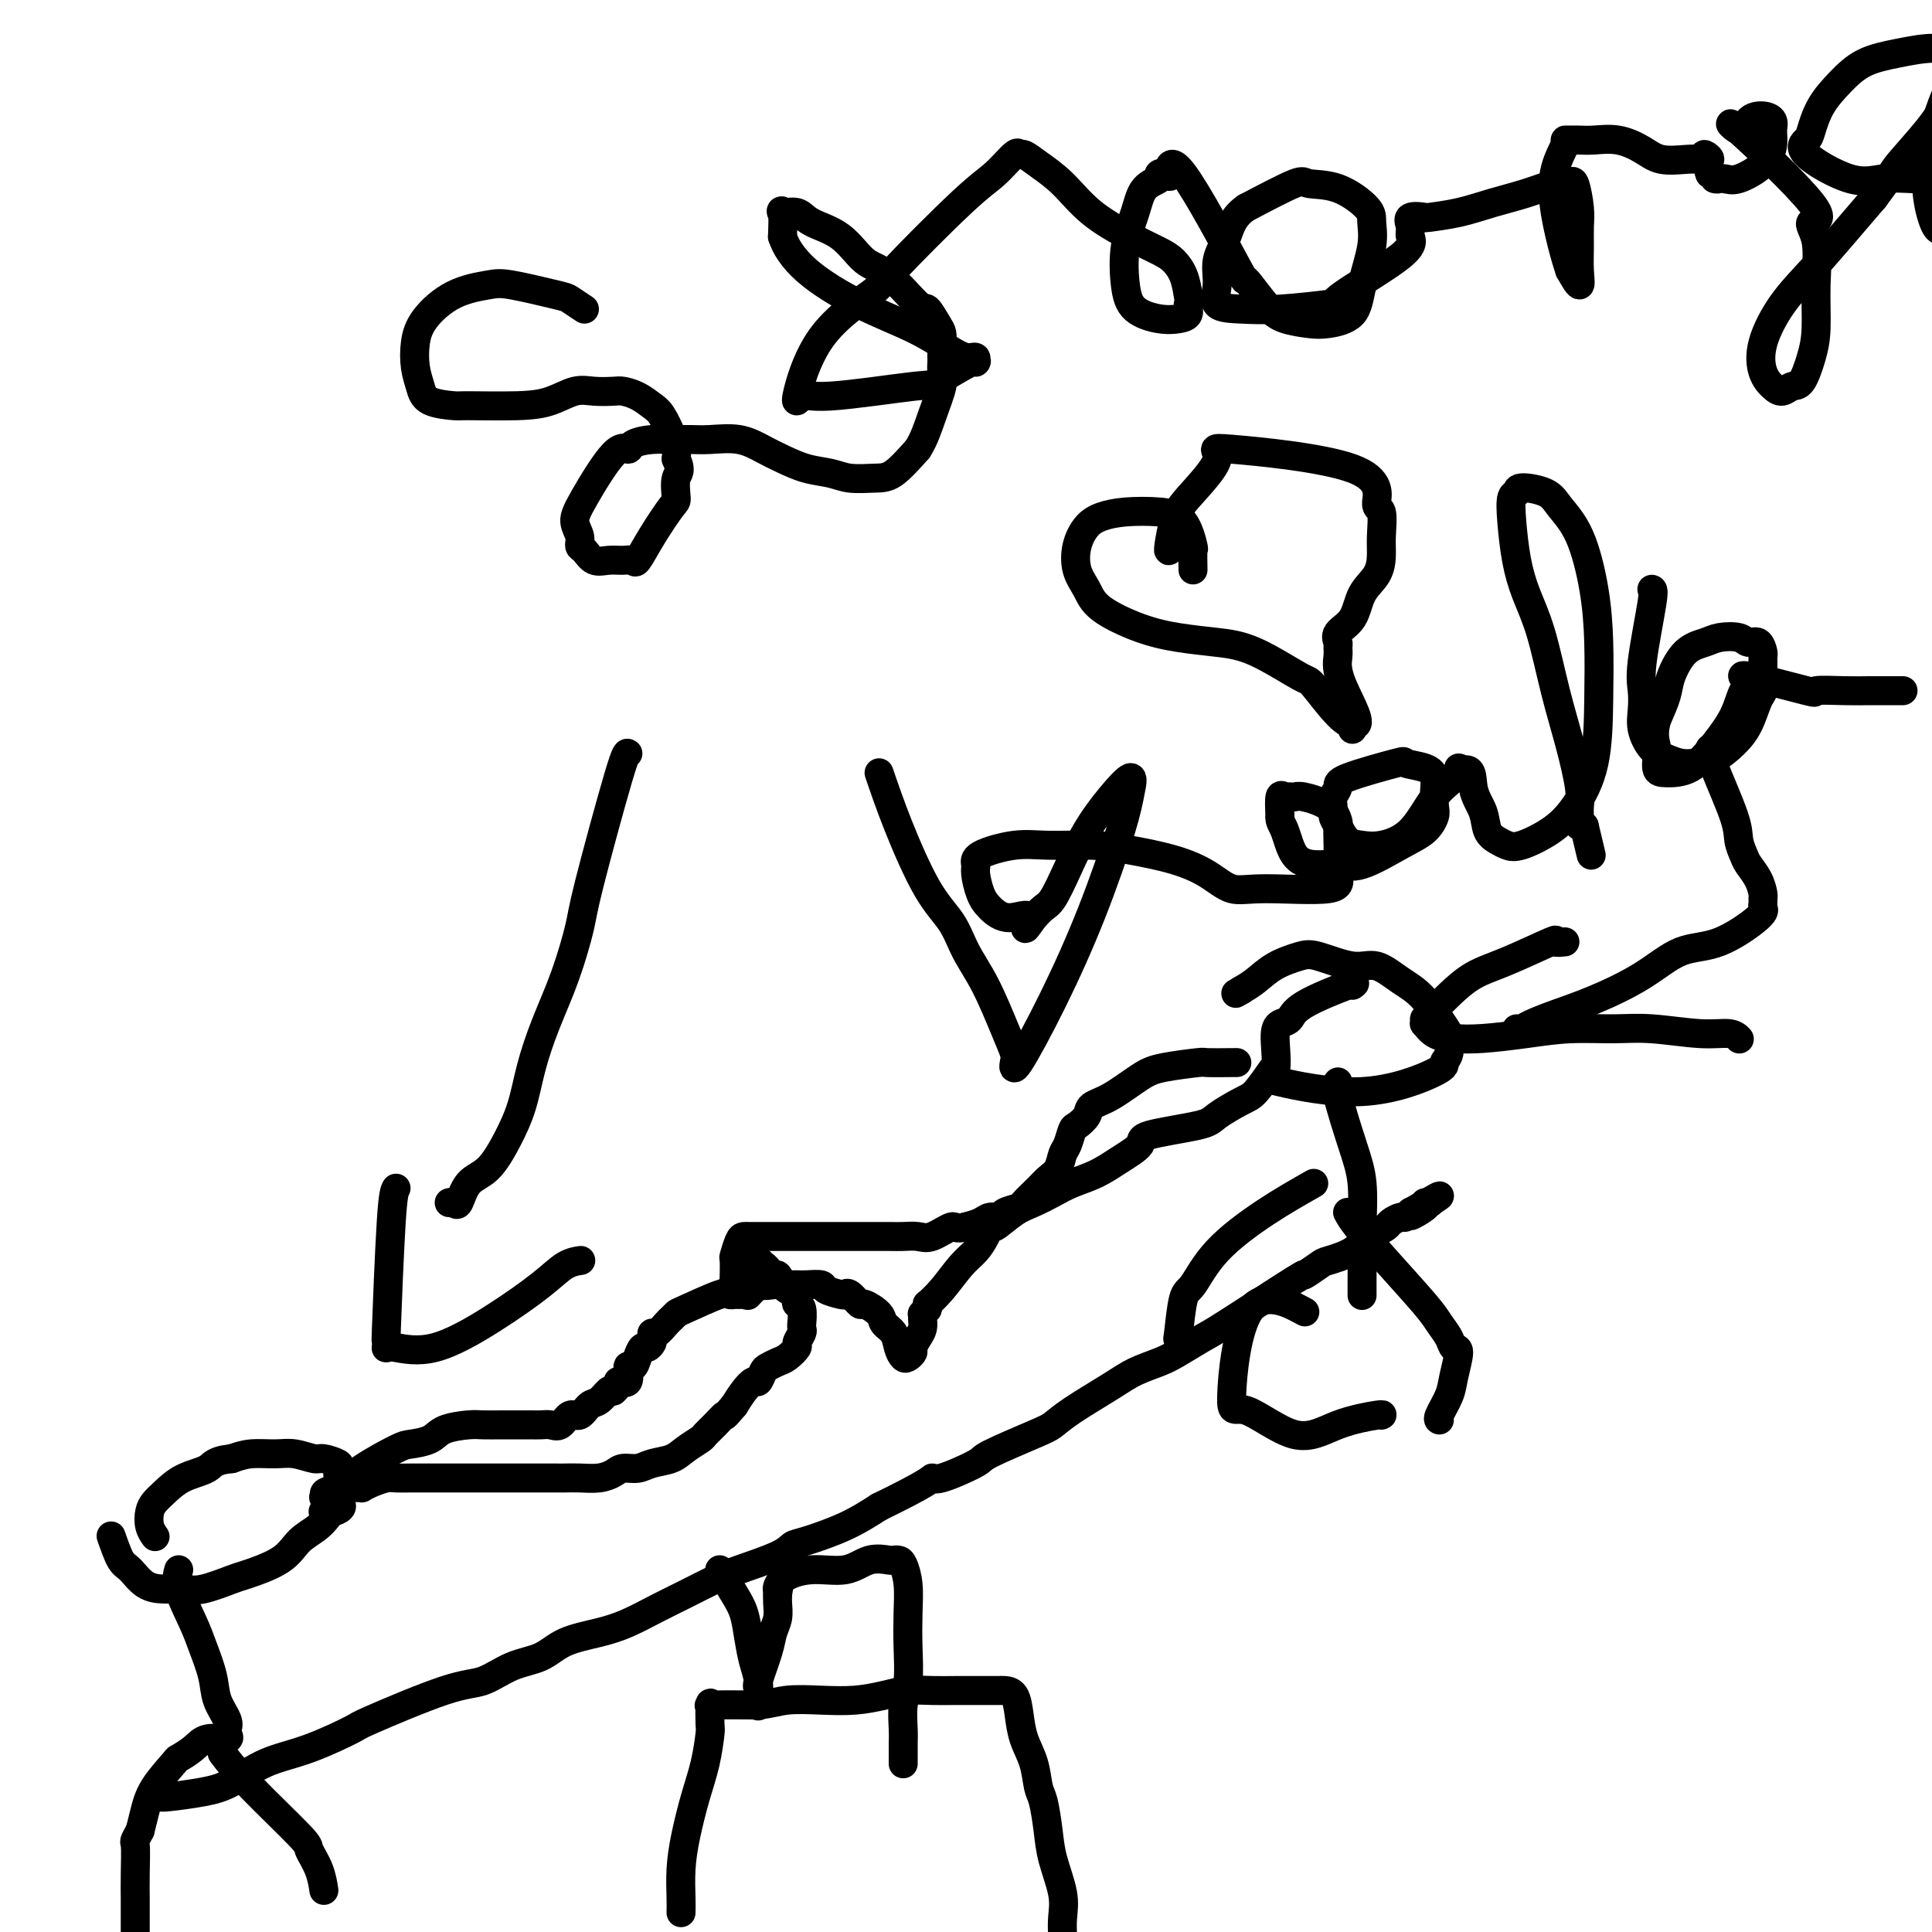 <svg viewBox='0 0 400 400' version='1.1' xmlns='http://www.w3.org/2000/svg' xmlns:xlink='http://www.w3.org/1999/xlink'><g fill='none' stroke='#000000' stroke-width='6' stroke-linecap='round' stroke-linejoin='round'><path d='M141,396c0.018,-0.748 0.036,-1.495 0,-3c-0.036,-1.505 -0.125,-3.766 0,-6c0.125,-2.234 0.464,-4.441 1,-7c0.536,-2.559 1.268,-5.471 2,-8c0.732,-2.529 1.465,-4.674 2,-7c0.535,-2.326 0.872,-4.834 1,-6c0.128,-1.166 0.045,-0.992 0,-2c-0.045,-1.008 -0.053,-3.198 0,-4c0.053,-0.802 0.168,-0.216 0,0c-0.168,0.216 -0.619,0.062 1,0c1.619,-0.062 5.310,-0.031 9,0'/><path d='M157,353c2.573,-0.223 4.007,-0.782 6,-1c1.993,-0.218 4.545,-0.097 7,0c2.455,0.097 4.812,0.170 7,0c2.188,-0.170 4.205,-0.581 6,-1c1.795,-0.419 3.367,-0.844 5,-1c1.633,-0.156 3.329,-0.042 5,0c1.671,0.042 3.319,0.011 5,0c1.681,-0.011 3.395,-0.003 4,0c0.605,0.003 0.102,0.002 1,0c0.898,-0.002 3.196,-0.003 4,0c0.804,0.003 0.112,0.012 0,0c-0.112,-0.012 0.355,-0.045 1,0c0.645,0.045 1.468,0.169 2,1c0.532,0.831 0.772,2.369 1,4c0.228,1.631 0.443,3.355 1,5c0.557,1.645 1.458,3.210 2,5c0.542,1.790 0.727,3.804 1,5c0.273,1.196 0.633,1.572 1,3c0.367,1.428 0.739,3.908 1,6c0.261,2.092 0.410,3.798 1,6c0.590,2.202 1.620,4.901 2,7c0.380,2.099 0.108,3.600 0,5c-0.108,1.400 -0.054,2.700 0,4'/><path d='M220,401c1.547,8.149 0.415,3.521 0,2c-0.415,-1.521 -0.111,0.066 0,1c0.111,0.934 0.030,1.214 0,2c-0.030,0.786 -0.008,2.077 0,3c0.008,0.923 0.002,1.477 0,2c-0.002,0.523 -0.001,1.017 0,1c0.001,-0.017 0.000,-0.543 0,-1c-0.000,-0.457 -0.000,-0.845 0,-1c0.000,-0.155 0.000,-0.078 0,0'/><path d='M33,372c0.192,0.081 0.384,0.162 2,0c1.616,-0.162 4.655,-0.566 7,-1c2.345,-0.434 3.996,-0.899 6,-2c2.004,-1.101 4.363,-2.838 7,-4c2.637,-1.162 5.554,-1.748 9,-3c3.446,-1.252 7.420,-3.168 9,-4c1.580,-0.832 0.764,-0.578 4,-2c3.236,-1.422 10.522,-4.520 15,-6c4.478,-1.480 6.146,-1.341 8,-2c1.854,-0.659 3.894,-2.115 6,-3c2.106,-0.885 4.277,-1.199 6,-2c1.723,-0.801 2.997,-2.090 5,-3c2.003,-0.910 4.735,-1.441 7,-2c2.265,-0.559 4.065,-1.146 6,-2c1.935,-0.854 4.006,-1.975 6,-3c1.994,-1.025 3.910,-1.952 6,-3c2.090,-1.048 4.355,-2.216 6,-3c1.645,-0.784 2.672,-1.185 5,-2c2.328,-0.815 5.958,-2.044 8,-3c2.042,-0.956 2.496,-1.638 3,-2c0.504,-0.362 1.059,-0.405 3,-1c1.941,-0.595 5.269,-1.741 8,-3c2.731,-1.259 4.866,-2.629 7,-4'/><path d='M182,312c10.525,-5.116 10.837,-5.906 11,-6c0.163,-0.094 0.179,0.509 2,0c1.821,-0.509 5.449,-2.129 7,-3c1.551,-0.871 1.027,-0.992 3,-2c1.973,-1.008 6.445,-2.903 9,-4c2.555,-1.097 3.194,-1.396 4,-2c0.806,-0.604 1.778,-1.511 4,-3c2.222,-1.489 5.695,-3.558 8,-5c2.305,-1.442 3.442,-2.255 5,-3c1.558,-0.745 3.537,-1.420 5,-2c1.463,-0.580 2.410,-1.064 4,-2c1.590,-0.936 3.824,-2.324 5,-3c1.176,-0.676 1.295,-0.639 5,-3c3.705,-2.361 10.995,-7.121 14,-9c3.005,-1.879 1.725,-0.878 2,-1c0.275,-0.122 2.104,-1.366 3,-2c0.896,-0.634 0.860,-0.656 2,-1c1.140,-0.344 3.456,-1.009 5,-2c1.544,-0.991 2.315,-2.308 3,-3c0.685,-0.692 1.282,-0.759 2,-1c0.718,-0.241 1.555,-0.657 2,-1c0.445,-0.343 0.498,-0.614 1,-1c0.502,-0.386 1.454,-0.887 2,-1c0.546,-0.113 0.685,0.162 1,0c0.315,-0.162 0.804,-0.761 1,-1c0.196,-0.239 0.098,-0.120 0,0'/><path d='M292,251c11.549,-6.762 3.421,-1.668 1,0c-2.421,1.668 0.867,-0.089 2,-1c1.133,-0.911 0.113,-0.976 0,-1c-0.113,-0.024 0.682,-0.007 1,0c0.318,0.007 0.159,0.003 0,0'/><path d='M149,325c1.066,1.778 2.132,3.556 3,5c0.868,1.444 1.539,2.554 2,4c0.461,1.446 0.712,3.227 1,5c0.288,1.773 0.614,3.536 1,5c0.386,1.464 0.834,2.628 1,4c0.166,1.372 0.051,2.951 0,4c-0.051,1.049 -0.039,1.568 0,1c0.039,-0.568 0.105,-2.224 0,-3c-0.105,-0.776 -0.382,-0.673 0,-2c0.382,-1.327 1.423,-4.085 2,-6c0.577,-1.915 0.691,-2.988 1,-4c0.309,-1.012 0.814,-1.965 1,-3c0.186,-1.035 0.053,-2.153 0,-3c-0.053,-0.847 -0.027,-1.424 0,-2'/><path d='M161,330c0.630,-3.543 0.204,-1.402 0,-1c-0.204,0.402 -0.188,-0.936 1,-2c1.188,-1.064 3.547,-1.854 6,-2c2.453,-0.146 5.000,0.353 7,0c2.000,-0.353 3.453,-1.558 5,-2c1.547,-0.442 3.189,-0.122 4,0c0.811,0.122 0.792,0.046 1,0c0.208,-0.046 0.644,-0.062 1,0c0.356,0.062 0.632,0.203 1,1c0.368,0.797 0.827,2.249 1,4c0.173,1.751 0.060,3.802 0,6c-0.060,2.198 -0.069,4.542 0,7c0.069,2.458 0.215,5.028 0,7c-0.215,1.972 -0.790,3.345 -1,5c-0.210,1.655 -0.056,3.593 0,5c0.056,1.407 0.015,2.284 0,3c-0.015,0.716 -0.004,1.270 0,2c0.004,0.730 0.001,1.637 0,2c-0.001,0.363 -0.001,0.181 0,0'/><path d='M23,318c0.685,1.969 1.369,3.939 2,5c0.631,1.061 1.208,1.214 2,2c0.792,0.786 1.799,2.203 3,3c1.201,0.797 2.596,0.972 4,1c1.404,0.028 2.816,-0.091 4,0c1.184,0.091 2.139,0.394 4,0c1.861,-0.394 4.626,-1.483 6,-2c1.374,-0.517 1.355,-0.462 3,-1c1.645,-0.538 4.952,-1.671 7,-3c2.048,-1.329 2.836,-2.856 4,-4c1.164,-1.144 2.703,-1.907 4,-3c1.297,-1.093 2.350,-2.516 3,-4c0.650,-1.484 0.896,-3.029 1,-4c0.104,-0.971 0.066,-1.370 0,-2c-0.066,-0.630 -0.159,-1.493 0,-2c0.159,-0.507 0.571,-0.657 0,-1c-0.571,-0.343 -2.126,-0.877 -3,-1c-0.874,-0.123 -1.066,0.166 -2,0c-0.934,-0.166 -2.611,-0.787 -4,-1c-1.389,-0.213 -2.489,-0.019 -4,0c-1.511,0.019 -3.432,-0.137 -5,0c-1.568,0.137 -2.784,0.569 -4,1'/><path d='M48,302c-3.826,0.373 -3.890,1.306 -5,2c-1.110,0.694 -3.265,1.148 -5,2c-1.735,0.852 -3.050,2.103 -4,3c-0.950,0.897 -1.536,1.442 -2,2c-0.464,0.558 -0.805,1.129 -1,2c-0.195,0.871 -0.245,2.042 0,3c0.245,0.958 0.784,1.702 1,2c0.216,0.298 0.108,0.149 0,0'/><path d='M37,325c-0.294,1.010 -0.589,2.019 0,4c0.589,1.981 2.060,4.933 3,7c0.940,2.067 1.348,3.251 2,5c0.652,1.749 1.547,4.065 2,6c0.453,1.935 0.465,3.489 1,5c0.535,1.511 1.595,2.978 2,4c0.405,1.022 0.157,1.600 0,2c-0.157,0.400 -0.221,0.623 0,1c0.221,0.377 0.728,0.910 0,1c-0.728,0.090 -2.692,-0.262 -4,0c-1.308,0.262 -1.961,1.140 -3,2c-1.039,0.860 -2.463,1.703 -3,2c-0.537,0.297 -0.185,0.049 -1,1c-0.815,0.951 -2.796,3.102 -4,5c-1.204,1.898 -1.630,3.542 -2,5c-0.370,1.458 -0.685,2.729 -1,4'/><path d='M29,379c-1.464,2.713 -1.124,1.995 -1,3c0.124,1.005 0.033,3.733 0,6c-0.033,2.267 -0.009,4.074 0,5c0.009,0.926 0.002,0.970 0,2c-0.002,1.030 -0.001,3.047 0,4c0.001,0.953 0.000,0.843 0,1c-0.000,0.157 -0.000,0.581 0,1c0.000,0.419 0.000,0.834 0,1c-0.000,0.166 -0.000,0.083 0,0'/><path d='M46,363c1.450,1.893 2.900,3.786 6,7c3.100,3.214 7.850,7.748 10,10c2.150,2.252 1.700,2.222 2,3c0.300,0.778 1.350,2.363 2,4c0.650,1.637 0.900,3.325 1,4c0.100,0.675 0.050,0.338 0,0'/><path d='M280,204c0.519,-0.367 1.038,-0.735 -1,0c-2.038,0.735 -6.635,2.572 -9,4c-2.365,1.428 -2.500,2.446 -3,3c-0.500,0.554 -1.367,0.643 -2,1c-0.633,0.357 -1.034,0.982 -1,3c0.034,2.018 0.502,5.428 0,7c-0.502,1.572 -1.973,1.307 1,2c2.973,0.693 10.389,2.346 17,2c6.611,-0.346 12.416,-2.689 15,-4c2.584,-1.311 1.945,-1.590 2,-2c0.055,-0.410 0.802,-0.951 1,-2c0.198,-1.049 -0.155,-2.604 0,-3c0.155,-0.396 0.817,0.369 0,-1c-0.817,-1.369 -3.114,-4.871 -5,-7c-1.886,-2.129 -3.360,-2.883 -5,-4c-1.640,-1.117 -3.446,-2.596 -5,-3c-1.554,-0.404 -2.856,0.265 -5,0c-2.144,-0.265 -5.130,-1.466 -7,-2c-1.870,-0.534 -2.625,-0.401 -4,0c-1.375,0.401 -3.370,1.069 -5,2c-1.630,0.931 -2.894,2.123 -4,3c-1.106,0.877 -2.053,1.438 -3,2'/><path d='M257,205c-2.000,1.167 -1.000,0.583 0,0'/><path d='M277,224c-0.279,0.318 -0.558,0.636 0,3c0.558,2.364 1.953,6.774 3,10c1.047,3.226 1.745,5.269 2,8c0.255,2.731 0.068,6.151 0,9c-0.068,2.849 -0.018,5.128 0,7c0.018,1.872 0.005,3.337 0,4c-0.005,0.663 -0.001,0.525 0,1c0.001,0.475 0.000,1.564 0,2c-0.000,0.436 -0.000,0.218 0,0'/><path d='M272,245c-3.231,1.833 -6.463,3.665 -10,6c-3.537,2.335 -7.380,5.172 -10,8c-2.620,2.828 -4.019,5.648 -5,7c-0.981,1.352 -1.545,1.238 -2,3c-0.455,1.762 -0.802,5.400 -1,7c-0.198,1.600 -0.245,1.162 0,1c0.245,-0.162 0.784,-0.046 1,0c0.216,0.046 0.108,0.023 0,0'/><path d='M279,251c0.388,0.721 0.776,1.442 2,3c1.224,1.558 3.283,3.952 6,7c2.717,3.048 6.092,6.750 8,9c1.908,2.250 2.350,3.050 3,4c0.650,0.950 1.507,2.052 2,3c0.493,0.948 0.622,1.743 1,2c0.378,0.257 1.005,-0.022 1,1c-0.005,1.022 -0.642,3.346 -1,5c-0.358,1.654 -0.436,2.639 -1,4c-0.564,1.361 -1.613,3.097 -2,4c-0.387,0.903 -0.110,0.972 0,1c0.110,0.028 0.055,0.014 0,0'/><path d='M269,271c1.004,0.534 2.009,1.067 0,0c-2.009,-1.067 -7.031,-3.735 -10,0c-2.969,3.735 -3.884,13.873 -4,18c-0.116,4.127 0.568,2.244 3,3c2.432,0.756 6.613,4.150 10,5c3.387,0.850 5.980,-0.844 9,-2c3.020,-1.156 6.467,-1.773 8,-2c1.533,-0.227 1.152,-0.065 1,0c-0.152,0.065 -0.076,0.032 0,0'/><path d='M121,64c-1.173,-0.791 -2.345,-1.581 -3,-2c-0.655,-0.419 -0.791,-0.465 -3,-1c-2.209,-0.535 -6.490,-1.558 -9,-2c-2.510,-0.442 -3.248,-0.303 -5,0c-1.752,0.303 -4.519,0.769 -7,2c-2.481,1.231 -4.676,3.226 -6,5c-1.324,1.774 -1.776,3.327 -2,5c-0.224,1.673 -0.219,3.467 0,5c0.219,1.533 0.651,2.803 1,4c0.349,1.197 0.616,2.319 2,3c1.384,0.681 3.885,0.921 5,1c1.115,0.079 0.842,-0.003 3,0c2.158,0.003 6.746,0.092 10,0c3.254,-0.092 5.175,-0.365 7,-1c1.825,-0.635 3.556,-1.632 5,-2c1.444,-0.368 2.603,-0.106 4,0c1.397,0.106 3.031,0.057 4,0c0.969,-0.057 1.271,-0.122 2,0c0.729,0.122 1.884,0.431 3,1c1.116,0.569 2.194,1.398 3,2c0.806,0.602 1.340,0.976 2,2c0.660,1.024 1.447,2.699 2,4c0.553,1.301 0.872,2.229 1,3c0.128,0.771 0.064,1.386 0,2'/><path d='M140,95c1.235,2.687 0.324,2.903 0,4c-0.324,1.097 -0.061,3.075 0,4c0.061,0.925 -0.080,0.798 -1,2c-0.920,1.202 -2.619,3.733 -4,6c-1.381,2.267 -2.442,4.270 -3,5c-0.558,0.730 -0.611,0.189 -1,0c-0.389,-0.189 -1.113,-0.025 -2,0c-0.887,0.025 -1.935,-0.090 -3,0c-1.065,0.090 -2.146,0.383 -3,0c-0.854,-0.383 -1.480,-1.444 -2,-2c-0.520,-0.556 -0.932,-0.609 -1,-1c-0.068,-0.391 0.210,-1.119 0,-2c-0.210,-0.881 -0.907,-1.913 -1,-3c-0.093,-1.087 0.416,-2.228 2,-5c1.584,-2.772 4.241,-7.173 6,-9c1.759,-1.827 2.620,-1.078 3,-1c0.380,0.078 0.280,-0.515 1,-1c0.720,-0.485 2.260,-0.864 4,-1c1.740,-0.136 3.680,-0.030 5,0c1.320,0.030 2.021,-0.014 3,0c0.979,0.014 2.235,0.088 4,0c1.765,-0.088 4.040,-0.336 6,0c1.960,0.336 3.604,1.257 5,2c1.396,0.743 2.544,1.309 4,2c1.456,0.691 3.221,1.506 5,2c1.779,0.494 3.573,0.668 5,1c1.427,0.332 2.485,0.821 4,1c1.515,0.179 3.485,0.048 5,0c1.515,-0.048 2.576,-0.014 4,-1c1.424,-0.986 3.212,-2.993 5,-5'/><path d='M190,93c1.332,-2.036 2.161,-4.626 3,-7c0.839,-2.374 1.689,-4.530 2,-6c0.311,-1.470 0.083,-2.252 0,-3c-0.083,-0.748 -0.022,-1.460 0,-2c0.022,-0.540 0.007,-0.908 0,-1c-0.007,-0.092 -0.004,0.090 0,0c0.004,-0.090 0.008,-0.453 0,-1c-0.008,-0.547 -0.029,-1.280 0,-2c0.029,-0.720 0.108,-1.429 0,-2c-0.108,-0.571 -0.405,-1.004 -1,-2c-0.595,-0.996 -1.490,-2.556 -2,-3c-0.510,-0.444 -0.637,0.230 -2,-1c-1.363,-1.230 -3.963,-4.362 -6,-6c-2.037,-1.638 -3.510,-1.783 -5,-3c-1.490,-1.217 -2.998,-3.507 -5,-5c-2.002,-1.493 -4.498,-2.190 -6,-3c-1.502,-0.810 -2.011,-1.733 -3,-2c-0.989,-0.267 -2.459,0.120 -3,0c-0.541,-0.120 -0.155,-0.749 0,0c0.155,0.749 0.077,2.874 0,5'/><path d='M162,49c0.617,2.000 2.161,4.502 5,7c2.839,2.498 6.975,4.994 11,7c4.025,2.006 7.939,3.523 11,5c3.061,1.477 5.268,2.914 7,4c1.732,1.086 2.988,1.822 4,2c1.012,0.178 1.778,-0.203 2,0c0.222,0.203 -0.100,0.991 0,1c0.100,0.009 0.624,-0.760 -1,0c-1.624,0.760 -5.394,3.051 -7,4c-1.606,0.949 -1.048,0.557 -5,1c-3.952,0.443 -12.414,1.719 -17,2c-4.586,0.281 -5.297,-0.435 -6,0c-0.703,0.435 -1.399,2.020 -1,0c0.399,-2.020 1.894,-7.645 5,-12c3.106,-4.355 7.823,-7.441 10,-9c2.177,-1.559 1.812,-1.590 5,-5c3.188,-3.410 9.928,-10.197 14,-14c4.072,-3.803 5.477,-4.622 7,-6c1.523,-1.378 3.165,-3.315 4,-4c0.835,-0.685 0.863,-0.116 1,0c0.137,0.116 0.383,-0.219 1,0c0.617,0.219 1.603,0.993 3,2c1.397,1.007 3.203,2.247 5,4c1.797,1.753 3.584,4.019 6,6c2.416,1.981 5.459,3.677 8,5c2.541,1.323 4.578,2.272 6,3c1.422,0.728 2.229,1.234 3,2c0.771,0.766 1.506,1.790 2,3c0.494,1.210 0.747,2.605 1,4'/><path d='M246,61c0.444,1.429 0.053,1.503 0,2c-0.053,0.497 0.231,1.417 0,2c-0.231,0.583 -0.978,0.829 -2,1c-1.022,0.171 -2.320,0.266 -4,0c-1.680,-0.266 -3.742,-0.894 -5,-2c-1.258,-1.106 -1.712,-2.692 -2,-5c-0.288,-2.308 -0.409,-5.340 0,-8c0.409,-2.660 1.347,-4.949 2,-7c0.653,-2.051 1.022,-3.865 2,-5c0.978,-1.135 2.564,-1.591 3,-2c0.436,-0.409 -0.277,-0.772 0,-1c0.277,-0.228 1.545,-0.322 2,0c0.455,0.322 0.096,1.059 0,0c-0.096,-1.059 0.072,-3.913 3,0c2.928,3.913 8.615,14.593 11,19c2.385,4.407 1.469,2.541 2,3c0.531,0.459 2.510,3.244 4,5c1.490,1.756 2.492,2.483 4,3c1.508,0.517 3.522,0.824 5,1c1.478,0.176 2.420,0.220 4,0c1.580,-0.220 3.797,-0.704 5,-2c1.203,-1.296 1.391,-3.405 2,-6c0.609,-2.595 1.638,-5.675 2,-8c0.362,-2.325 0.059,-3.895 0,-5c-0.059,-1.105 0.128,-1.746 -1,-3c-1.128,-1.254 -3.570,-3.120 -6,-4c-2.430,-0.880 -4.846,-0.776 -6,-1c-1.154,-0.224 -1.044,-0.778 -3,0c-1.956,0.778 -5.978,2.889 -10,5'/><path d='M258,43c-2.792,1.894 -3.270,4.129 -4,6c-0.730,1.871 -1.710,3.378 -2,5c-0.290,1.622 0.110,3.359 0,5c-0.110,1.641 -0.731,3.185 0,4c0.731,0.815 2.814,0.899 5,1c2.186,0.101 4.477,0.217 8,0c3.523,-0.217 8.279,-0.768 10,-1c1.721,-0.232 0.405,-0.147 3,-2c2.595,-1.853 9.099,-5.645 12,-8c2.901,-2.355 2.198,-3.271 2,-4c-0.198,-0.729 0.108,-1.269 0,-2c-0.108,-0.731 -0.628,-1.652 0,-2c0.628,-0.348 2.406,-0.123 3,0c0.594,0.123 0.004,0.145 1,0c0.996,-0.145 3.576,-0.456 6,-1c2.424,-0.544 4.691,-1.322 7,-2c2.309,-0.678 4.660,-1.258 7,-2c2.340,-0.742 4.669,-1.647 6,-2c1.331,-0.353 1.663,-0.153 2,0c0.337,0.153 0.679,0.258 1,0c0.321,-0.258 0.622,-0.881 1,0c0.378,0.881 0.835,3.265 1,5c0.165,1.735 0.039,2.821 0,4c-0.039,1.179 0.010,2.450 0,4c-0.010,1.550 -0.080,3.379 0,5c0.080,1.621 0.308,3.035 0,3c-0.308,-0.035 -1.154,-1.517 -2,-3'/><path d='M325,56c-0.956,-2.713 -2.345,-7.995 -3,-12c-0.655,-4.005 -0.576,-6.734 0,-9c0.576,-2.266 1.650,-4.071 2,-5c0.350,-0.929 -0.025,-0.982 0,-1c0.025,-0.018 0.450,0.001 1,0c0.550,-0.001 1.226,-0.021 2,0c0.774,0.021 1.646,0.083 3,0c1.354,-0.083 3.191,-0.310 5,0c1.809,0.310 3.589,1.156 5,2c1.411,0.844 2.451,1.686 4,2c1.549,0.314 3.605,0.100 5,0c1.395,-0.100 2.128,-0.085 3,0c0.872,0.085 1.883,0.239 2,0c0.117,-0.239 -0.661,-0.872 -1,-1c-0.339,-0.128 -0.240,0.249 0,1c0.240,0.751 0.620,1.875 1,3'/><path d='M354,36c3.074,1.319 1.258,1.115 1,1c-0.258,-0.115 1.041,-0.142 2,0c0.959,0.142 1.579,0.452 3,0c1.421,-0.452 3.644,-1.666 5,-3c1.356,-1.334 1.845,-2.787 2,-4c0.155,-1.213 -0.025,-2.184 0,-3c0.025,-0.816 0.254,-1.476 0,-2c-0.254,-0.524 -0.992,-0.910 -2,-1c-1.008,-0.090 -2.286,0.117 -3,1c-0.714,0.883 -0.863,2.441 -2,2c-1.137,-0.441 -3.261,-2.880 0,0c3.261,2.880 11.908,11.081 15,15c3.092,3.919 0.630,3.558 0,4c-0.630,0.442 0.571,1.688 1,4c0.429,2.312 0.085,5.690 0,9c-0.085,3.310 0.091,6.551 0,9c-0.091,2.449 -0.447,4.104 -1,6c-0.553,1.896 -1.304,4.032 -2,5c-0.696,0.968 -1.338,0.769 -2,1c-0.662,0.231 -1.344,0.892 -2,1c-0.656,0.108 -1.287,-0.337 -2,-1c-0.713,-0.663 -1.508,-1.543 -2,-3c-0.492,-1.457 -0.682,-3.490 0,-6c0.682,-2.510 2.234,-5.498 4,-8c1.766,-2.502 3.745,-4.520 6,-7c2.255,-2.480 4.787,-5.423 7,-8c2.213,-2.577 4.106,-4.789 6,-7'/><path d='M388,41c4.383,-5.880 3.840,-5.582 5,-7c1.160,-1.418 4.022,-4.554 6,-7c1.978,-2.446 3.070,-4.201 4,-6c0.930,-1.799 1.697,-3.642 2,-5c0.303,-1.358 0.143,-2.230 0,-3c-0.143,-0.770 -0.271,-1.439 -1,-2c-0.729,-0.561 -2.061,-1.016 -4,-1c-1.939,0.016 -4.484,0.501 -7,1c-2.516,0.499 -5.001,1.011 -7,2c-1.999,0.989 -3.510,2.453 -5,4c-1.490,1.547 -2.959,3.176 -4,5c-1.041,1.824 -1.652,3.844 -2,5c-0.348,1.156 -0.431,1.448 -1,2c-0.569,0.552 -1.624,1.363 0,3c1.624,1.637 5.927,4.099 9,5c3.073,0.901 4.917,0.240 7,0c2.083,-0.240 4.407,-0.059 6,0c1.593,0.059 2.455,-0.004 3,0c0.545,0.004 0.773,0.074 1,0c0.227,-0.074 0.454,-0.294 1,0c0.546,0.294 1.411,1.102 2,2c0.589,0.898 0.901,1.887 1,3c0.099,1.113 -0.015,2.350 0,3c0.015,0.650 0.158,0.714 0,1c-0.158,0.286 -0.617,0.796 -1,1c-0.383,0.204 -0.692,0.102 -1,0'/><path d='M402,47c-0.501,1.240 -1.255,0.341 -2,-2c-0.745,-2.341 -1.481,-6.124 -1,-11c0.481,-4.876 2.179,-10.845 5,-17c2.821,-6.155 6.767,-12.495 10,-17c3.233,-4.505 5.755,-7.174 8,-10c2.245,-2.826 4.213,-5.807 5,-7c0.787,-1.193 0.394,-0.596 0,0'/><path d='M247,118c-0.033,-1.713 -0.066,-3.426 0,-4c0.066,-0.574 0.229,-0.008 0,-1c-0.229,-0.992 -0.852,-3.543 -2,-5c-1.148,-1.457 -2.823,-1.819 -5,-2c-2.177,-0.181 -4.858,-0.180 -7,0c-2.142,0.180 -3.745,0.540 -5,1c-1.255,0.460 -2.163,1.021 -3,2c-0.837,0.979 -1.602,2.377 -2,4c-0.398,1.623 -0.430,3.471 0,5c0.430,1.529 1.323,2.738 2,4c0.677,1.262 1.138,2.575 3,4c1.862,1.425 5.126,2.960 8,4c2.874,1.040 5.358,1.583 8,2c2.642,0.417 5.442,0.707 8,1c2.558,0.293 4.875,0.590 8,2c3.125,1.410 7.058,3.932 9,5c1.942,1.068 1.893,0.683 3,2c1.107,1.317 3.368,4.336 5,6c1.632,1.664 2.633,1.972 3,2c0.367,0.028 0.099,-0.223 0,0c-0.099,0.223 -0.028,0.921 0,1c0.028,0.079 0.014,-0.460 0,-1'/><path d='M280,150c2.701,0.843 -0.547,-4.550 -2,-8c-1.453,-3.450 -1.111,-4.956 -1,-6c0.111,-1.044 -0.008,-1.626 0,-2c0.008,-0.374 0.142,-0.539 0,-1c-0.142,-0.461 -0.560,-1.218 0,-2c0.560,-0.782 2.097,-1.589 3,-3c0.903,-1.411 1.172,-3.426 2,-5c0.828,-1.574 2.217,-2.707 3,-4c0.783,-1.293 0.962,-2.747 1,-4c0.038,-1.253 -0.065,-2.305 0,-4c0.065,-1.695 0.297,-4.033 0,-5c-0.297,-0.967 -1.122,-0.562 -1,-2c0.122,-1.438 1.193,-4.719 -5,-7c-6.193,-2.281 -19.649,-3.564 -25,-4c-5.351,-0.436 -2.597,-0.026 -3,2c-0.403,2.026 -3.964,5.667 -6,8c-2.036,2.333 -2.546,3.357 -3,5c-0.454,1.643 -0.853,3.904 -1,5c-0.147,1.096 -0.042,1.027 0,1c0.042,-0.027 0.021,-0.014 0,0'/><path d='M182,160c1.145,3.351 2.290,6.703 4,11c1.710,4.297 3.984,9.541 6,13c2.016,3.459 3.773,5.133 5,7c1.227,1.867 1.923,3.927 3,6c1.077,2.073 2.536,4.158 4,7c1.464,2.842 2.934,6.439 4,9c1.066,2.561 1.728,4.085 2,5c0.272,0.915 0.153,1.223 0,2c-0.153,0.777 -0.339,2.025 1,0c1.339,-2.025 4.204,-7.323 7,-13c2.796,-5.677 5.523,-11.732 8,-18c2.477,-6.268 4.705,-12.749 6,-17c1.295,-4.251 1.659,-6.271 2,-8c0.341,-1.729 0.660,-3.168 0,-3c-0.660,0.168 -2.298,1.942 -4,4c-1.702,2.058 -3.467,4.399 -5,7c-1.533,2.601 -2.834,5.460 -4,8c-1.166,2.540 -2.199,4.761 -3,6c-0.801,1.239 -1.372,1.497 -2,2c-0.628,0.503 -1.314,1.252 -2,2'/><path d='M214,190c-3.135,4.463 -0.974,1.119 -1,0c-0.026,-1.119 -2.241,-0.015 -4,0c-1.759,0.015 -3.062,-1.059 -4,-2c-0.938,-0.941 -1.512,-1.748 -2,-3c-0.488,-1.252 -0.890,-2.948 -1,-4c-0.110,-1.052 0.072,-1.459 0,-2c-0.072,-0.541 -0.396,-1.214 1,-2c1.396,-0.786 4.514,-1.683 7,-2c2.486,-0.317 4.341,-0.052 7,0c2.659,0.052 6.121,-0.108 9,0c2.879,0.108 5.174,0.483 8,1c2.826,0.517 6.184,1.174 9,2c2.816,0.826 5.091,1.821 7,3c1.909,1.179 3.454,2.541 5,3c1.546,0.459 3.094,0.013 7,0c3.906,-0.013 10.171,0.406 13,0c2.829,-0.406 2.223,-1.637 2,-3c-0.223,-1.363 -0.063,-2.858 0,-4c0.063,-1.142 0.028,-1.932 0,-3c-0.028,-1.068 -0.049,-2.416 0,-3c0.049,-0.584 0.167,-0.405 0,-1c-0.167,-0.595 -0.618,-1.963 -2,-3c-1.382,-1.037 -3.694,-1.741 -5,-2c-1.306,-0.259 -1.608,-0.072 -2,0c-0.392,0.072 -0.876,0.030 -1,0c-0.124,-0.030 0.111,-0.049 0,0c-0.111,0.049 -0.568,0.167 -1,0c-0.432,-0.167 -0.838,-0.619 -1,0c-0.162,0.619 -0.081,2.310 0,4'/><path d='M265,169c-0.157,1.028 0.449,1.599 1,3c0.551,1.401 1.045,3.630 2,5c0.955,1.370 2.370,1.879 4,2c1.630,0.121 3.474,-0.145 5,0c1.526,0.145 2.735,0.703 5,0c2.265,-0.703 5.588,-2.666 8,-4c2.412,-1.334 3.915,-2.037 5,-3c1.085,-0.963 1.751,-2.184 2,-3c0.249,-0.816 0.079,-1.227 0,-2c-0.079,-0.773 -0.068,-1.908 0,-3c0.068,-1.092 0.192,-2.139 0,-3c-0.192,-0.861 -0.702,-1.535 -2,-2c-1.298,-0.465 -3.385,-0.721 -4,-1c-0.615,-0.279 0.242,-0.580 -2,0c-2.242,0.580 -7.582,2.043 -10,3c-2.418,0.957 -1.913,1.410 -2,2c-0.087,0.590 -0.764,1.317 -1,2c-0.236,0.683 -0.030,1.321 0,2c0.030,0.679 -0.115,1.399 0,2c0.115,0.601 0.491,1.084 1,2c0.509,0.916 1.153,2.265 2,3c0.847,0.735 1.898,0.857 3,1c1.102,0.143 2.257,0.307 4,0c1.743,-0.307 4.075,-1.085 6,-3c1.925,-1.915 3.444,-4.967 5,-7c1.556,-2.033 3.150,-3.047 4,-4c0.850,-0.953 0.957,-1.844 1,-2c0.043,-0.156 0.021,0.422 0,1'/><path d='M302,160c3.043,-1.887 2.649,0.895 3,3c0.351,2.105 1.445,3.533 2,5c0.555,1.467 0.570,2.974 1,4c0.430,1.026 1.275,1.573 2,2c0.725,0.427 1.329,0.736 2,1c0.671,0.264 1.409,0.484 3,0c1.591,-0.484 4.034,-1.672 6,-3c1.966,-1.328 3.453,-2.797 5,-5c1.547,-2.203 3.153,-5.141 4,-9c0.847,-3.859 0.935,-8.640 1,-13c0.065,-4.360 0.106,-8.299 0,-12c-0.106,-3.701 -0.358,-7.164 -1,-11c-0.642,-3.836 -1.674,-8.043 -3,-11c-1.326,-2.957 -2.947,-4.662 -4,-6c-1.053,-1.338 -1.537,-2.308 -3,-3c-1.463,-0.692 -3.906,-1.107 -5,-1c-1.094,0.107 -0.838,0.736 -1,1c-0.162,0.264 -0.742,0.164 -1,1c-0.258,0.836 -0.194,2.607 0,5c0.194,2.393 0.516,5.409 1,8c0.484,2.591 1.128,4.756 2,7c0.872,2.244 1.971,4.568 3,8c1.029,3.432 1.989,7.974 3,12c1.011,4.026 2.074,7.538 3,11c0.926,3.462 1.715,6.875 2,9c0.285,2.125 0.066,2.961 0,4c-0.066,1.039 0.021,2.280 0,3c-0.021,0.720 -0.149,0.920 0,1c0.149,0.080 0.574,0.040 1,0'/><path d='M328,171c2.500,10.500 1.250,5.250 0,0'/><path d='M342,122c0.226,0.065 0.451,0.130 0,3c-0.451,2.870 -1.580,8.544 -2,12c-0.420,3.456 -0.132,4.694 0,6c0.132,1.306 0.107,2.679 0,4c-0.107,1.321 -0.297,2.589 0,4c0.297,1.411 1.083,2.965 2,4c0.917,1.035 1.967,1.551 3,2c1.033,0.449 2.048,0.832 3,1c0.952,0.168 1.841,0.122 3,0c1.159,-0.122 2.587,-0.321 4,-1c1.413,-0.679 2.809,-1.838 4,-3c1.191,-1.162 2.175,-2.327 3,-4c0.825,-1.673 1.489,-3.853 2,-5c0.511,-1.147 0.870,-1.262 1,-2c0.130,-0.738 0.033,-2.101 0,-3c-0.033,-0.899 -0.001,-1.336 0,-2c0.001,-0.664 -0.028,-1.554 0,-2c0.028,-0.446 0.114,-0.446 0,-1c-0.114,-0.554 -0.427,-1.662 -1,-2c-0.573,-0.338 -1.406,0.095 -2,0c-0.594,-0.095 -0.951,-0.717 -2,-1c-1.049,-0.283 -2.791,-0.226 -4,0c-1.209,0.226 -1.885,0.621 -3,1c-1.115,0.379 -2.670,0.741 -4,2c-1.330,1.259 -2.435,3.416 -3,5c-0.565,1.584 -0.590,2.595 -1,4c-0.410,1.405 -1.205,3.202 -2,5'/><path d='M343,149c-0.913,3.298 -0.195,4.544 0,6c0.195,1.456 -0.134,3.122 0,4c0.134,0.878 0.731,0.968 2,1c1.269,0.032 3.208,0.007 5,-1c1.792,-1.007 3.435,-2.995 5,-5c1.565,-2.005 3.052,-4.029 4,-6c0.948,-1.971 1.356,-3.891 2,-5c0.644,-1.109 1.526,-1.407 1,-2c-0.526,-0.593 -2.458,-1.479 0,-1c2.458,0.479 9.305,2.325 12,3c2.695,0.675 1.237,0.181 2,0c0.763,-0.181 3.748,-0.048 6,0c2.252,0.048 3.770,0.013 5,0c1.230,-0.013 2.172,-0.003 3,0c0.828,0.003 1.541,0.001 2,0c0.459,-0.001 0.662,-0.000 1,0c0.338,0.000 0.811,0.000 1,0c0.189,-0.000 0.095,-0.000 0,0'/><path d='M130,156c-0.209,-0.169 -0.419,-0.338 -2,5c-1.581,5.338 -4.535,16.182 -6,22c-1.465,5.818 -1.442,6.609 -2,9c-0.558,2.391 -1.699,6.381 -3,10c-1.301,3.619 -2.763,6.867 -4,10c-1.237,3.133 -2.250,6.149 -3,9c-0.750,2.851 -1.237,5.535 -2,8c-0.763,2.465 -1.801,4.709 -3,7c-1.199,2.291 -2.560,4.628 -4,6c-1.440,1.372 -2.961,1.779 -4,3c-1.039,1.221 -1.598,3.255 -2,4c-0.402,0.745 -0.647,0.201 -1,0c-0.353,-0.201 -0.815,-0.057 -1,0c-0.185,0.057 -0.092,0.029 0,0'/><path d='M82,246c-0.309,0.522 -0.619,1.044 -1,7c-0.381,5.956 -0.835,17.348 -1,22c-0.165,4.652 -0.042,2.566 0,2c0.042,-0.566 0.004,0.389 0,1c-0.004,0.611 0.028,0.879 0,1c-0.028,0.121 -0.115,0.094 0,0c0.115,-0.094 0.431,-0.256 2,0c1.569,0.256 4.389,0.930 8,0c3.611,-0.930 8.012,-3.465 12,-6c3.988,-2.535 7.564,-5.071 10,-7c2.436,-1.929 3.733,-3.250 5,-4c1.267,-0.750 2.505,-0.929 3,-1c0.495,-0.071 0.248,-0.036 0,0'/><path d='M354,155c-0.007,0.688 -0.014,1.377 1,4c1.014,2.623 3.049,7.181 4,10c0.951,2.819 0.819,3.901 1,5c0.181,1.099 0.675,2.217 1,3c0.325,0.783 0.479,1.232 1,2c0.521,0.768 1.407,1.855 2,3c0.593,1.145 0.894,2.348 1,3c0.106,0.652 0.019,0.753 0,1c-0.019,0.247 0.031,0.640 0,1c-0.031,0.360 -0.142,0.685 0,1c0.142,0.315 0.536,0.619 -1,2c-1.536,1.381 -5.004,3.840 -8,5c-2.996,1.160 -5.520,1.021 -8,2c-2.480,0.979 -4.916,3.075 -8,5c-3.084,1.925 -6.816,3.679 -10,5c-3.184,1.321 -5.820,2.210 -8,3c-2.180,0.790 -3.904,1.480 -5,2c-1.096,0.520 -1.564,0.871 -2,1c-0.436,0.129 -0.839,0.037 -1,0c-0.161,-0.037 -0.081,-0.018 0,0'/><path d='M324,195c-0.957,0.104 -1.915,0.208 -2,0c-0.085,-0.208 0.702,-0.728 -1,0c-1.702,0.728 -5.895,2.706 -9,4c-3.105,1.294 -5.123,1.906 -7,3c-1.877,1.094 -3.613,2.670 -5,4c-1.387,1.330 -2.424,2.413 -3,3c-0.576,0.587 -0.692,0.677 -1,1c-0.308,0.323 -0.810,0.878 -1,1c-0.190,0.122 -0.068,-0.188 0,0c0.068,0.188 0.082,0.874 0,1c-0.082,0.126 -0.262,-0.309 0,0c0.262,0.309 0.965,1.361 2,2c1.035,0.639 2.403,0.865 4,1c1.597,0.135 3.423,0.179 6,0c2.577,-0.179 5.906,-0.580 9,-1c3.094,-0.420 5.952,-0.860 9,-1c3.048,-0.140 6.284,0.019 9,0c2.716,-0.019 4.910,-0.215 8,0c3.090,0.215 7.076,0.841 10,1c2.924,0.159 4.787,-0.150 6,0c1.213,0.150 1.775,0.757 2,1c0.225,0.243 0.112,0.121 0,0'/><path d='M67,310c0.897,-0.507 1.795,-1.013 3,-2c1.205,-0.987 2.718,-2.453 5,-4c2.282,-1.547 5.332,-3.175 7,-4c1.668,-0.825 1.954,-0.848 3,-1c1.046,-0.152 2.852,-0.433 4,-1c1.148,-0.567 1.638,-1.420 3,-2c1.362,-0.580 3.597,-0.888 5,-1c1.403,-0.112 1.976,-0.030 3,0c1.024,0.030 2.501,0.007 4,0c1.499,-0.007 3.020,0.000 4,0c0.980,-0.000 1.417,-0.008 2,0c0.583,0.008 1.311,0.032 2,0c0.689,-0.032 1.339,-0.121 2,0c0.661,0.121 1.332,0.451 2,0c0.668,-0.451 1.335,-1.683 2,-2c0.665,-0.317 1.330,0.283 2,0c0.670,-0.283 1.344,-1.447 2,-2c0.656,-0.553 1.292,-0.495 2,-1c0.708,-0.505 1.488,-1.573 2,-2c0.512,-0.427 0.756,-0.214 1,0'/><path d='M127,288c1.803,-1.586 0.812,-2.052 1,-2c0.188,0.052 1.556,0.623 2,0c0.444,-0.623 -0.036,-2.439 0,-3c0.036,-0.561 0.588,0.134 1,0c0.412,-0.134 0.685,-1.096 1,-2c0.315,-0.904 0.672,-1.749 1,-2c0.328,-0.251 0.626,0.092 1,0c0.374,-0.092 0.825,-0.620 1,-1c0.175,-0.380 0.074,-0.612 0,-1c-0.074,-0.388 -0.121,-0.931 0,-1c0.121,-0.069 0.412,0.334 1,0c0.588,-0.334 1.475,-1.407 2,-2c0.525,-0.593 0.690,-0.705 1,-1c0.310,-0.295 0.767,-0.773 1,-1c0.233,-0.227 0.243,-0.205 2,-1c1.757,-0.795 5.262,-2.409 7,-3c1.738,-0.591 1.710,-0.159 2,0c0.290,0.159 0.899,0.045 1,0c0.101,-0.045 -0.305,-0.019 0,0c0.305,0.019 1.322,0.033 2,0c0.678,-0.033 1.019,-0.113 1,0c-0.019,0.113 -0.397,0.420 0,0c0.397,-0.420 1.570,-1.566 2,-2c0.430,-0.434 0.116,-0.155 0,0c-0.116,0.155 -0.033,0.187 0,0c0.033,-0.187 0.017,-0.594 0,-1'/><path d='M157,265c2.630,-1.323 0.704,-1.129 0,-1c-0.704,0.129 -0.186,0.195 0,0c0.186,-0.195 0.040,-0.650 0,-1c-0.040,-0.350 0.028,-0.594 0,-1c-0.028,-0.406 -0.151,-0.973 0,-1c0.151,-0.027 0.575,0.487 1,1'/><path d='M158,262c0.564,0.022 1.473,1.578 2,2c0.527,0.422 0.670,-0.290 1,0c0.330,0.290 0.845,1.583 1,2c0.155,0.417 -0.051,-0.042 0,0c0.051,0.042 0.357,0.586 1,1c0.643,0.414 1.622,0.697 2,1c0.378,0.303 0.154,0.627 0,1c-0.154,0.373 -0.238,0.797 0,1c0.238,0.203 0.797,0.186 1,1c0.203,0.814 0.050,2.460 0,3c-0.050,0.540 0.002,-0.025 0,0c-0.002,0.025 -0.059,0.640 0,1c0.059,0.360 0.234,0.463 0,1c-0.234,0.537 -0.879,1.506 -1,2c-0.121,0.494 0.280,0.512 0,1c-0.280,0.488 -1.241,1.445 -2,2c-0.759,0.555 -1.316,0.708 -2,1c-0.684,0.292 -1.496,0.725 -2,1c-0.504,0.275 -0.701,0.394 -1,1c-0.299,0.606 -0.699,1.698 -1,2c-0.301,0.302 -0.504,-0.188 -1,0c-0.496,0.188 -1.285,1.054 -2,2c-0.715,0.946 -1.358,1.973 -2,3'/><path d='M152,291c-2.528,2.991 -1.850,1.970 -2,2c-0.150,0.030 -1.130,1.111 -2,2c-0.870,0.889 -1.629,1.586 -2,2c-0.371,0.414 -0.353,0.546 -1,1c-0.647,0.454 -1.959,1.231 -3,2c-1.041,0.769 -1.811,1.529 -3,2c-1.189,0.471 -2.796,0.652 -4,1c-1.204,0.348 -2.005,0.864 -3,1c-0.995,0.136 -2.183,-0.107 -3,0c-0.817,0.107 -1.261,0.565 -2,1c-0.739,0.435 -1.772,0.849 -3,1c-1.228,0.151 -2.653,0.041 -4,0c-1.347,-0.041 -2.618,-0.011 -3,0c-0.382,0.011 0.126,0.003 -3,0c-3.126,-0.003 -9.886,-0.001 -13,0c-3.114,0.001 -2.582,0.000 -3,0c-0.418,-0.000 -1.788,-0.000 -3,0c-1.212,0.000 -2.268,0.000 -3,0c-0.732,-0.000 -1.140,-0.001 -2,0c-0.860,0.001 -2.173,0.003 -3,0c-0.827,-0.003 -1.168,-0.011 -2,0c-0.832,0.011 -2.156,0.041 -3,0c-0.844,-0.041 -1.209,-0.155 -2,0c-0.791,0.155 -2.007,0.577 -3,1c-0.993,0.423 -1.761,0.845 -2,1c-0.239,0.155 0.051,0.042 0,0c-0.051,-0.042 -0.443,-0.012 -1,0c-0.557,0.012 -1.278,0.006 -2,0'/><path d='M72,308c-8.469,0.868 -3.642,2.036 -2,3c1.642,0.964 0.100,1.722 -1,2c-1.100,0.278 -1.758,0.075 -2,0c-0.242,-0.075 -0.069,-0.021 0,0c0.069,0.021 0.035,0.011 0,0'/><path d='M256,220c0.132,-0.006 0.264,-0.012 -1,0c-1.264,0.012 -3.923,0.041 -5,0c-1.077,-0.041 -0.573,-0.152 -2,0c-1.427,0.152 -4.787,0.568 -7,1c-2.213,0.432 -3.279,0.879 -5,2c-1.721,1.121 -4.096,2.914 -6,4c-1.904,1.086 -3.336,1.464 -4,2c-0.664,0.536 -0.559,1.231 -1,2c-0.441,0.769 -1.427,1.613 -2,2c-0.573,0.387 -0.734,0.316 -1,1c-0.266,0.684 -0.636,2.121 -1,3c-0.364,0.879 -0.721,1.199 -1,2c-0.279,0.801 -0.478,2.085 -1,3c-0.522,0.915 -1.366,1.463 -2,2c-0.634,0.537 -1.058,1.062 -2,2c-0.942,0.938 -2.402,2.289 -3,3c-0.598,0.711 -0.333,0.782 -1,1c-0.667,0.218 -2.264,0.583 -3,1c-0.736,0.417 -0.610,0.885 -1,1c-0.390,0.115 -1.297,-0.123 -2,0c-0.703,0.123 -1.201,0.607 -2,1c-0.799,0.393 -1.900,0.697 -3,1'/><path d='M200,254c-2.331,0.652 -2.159,-0.218 -3,0c-0.841,0.218 -2.696,1.522 -4,2c-1.304,0.478 -2.056,0.128 -3,0c-0.944,-0.128 -2.081,-0.034 -3,0c-0.919,0.034 -1.620,0.009 -3,0c-1.380,-0.009 -3.439,-0.002 -4,0c-0.561,0.002 0.376,0.001 -1,0c-1.376,-0.001 -5.064,-0.000 -7,0c-1.936,0.000 -2.119,0.000 -3,0c-0.881,-0.000 -2.459,-0.000 -4,0c-1.541,0.000 -3.044,-0.000 -4,0c-0.956,0.000 -1.366,0.000 -2,0c-0.634,-0.000 -1.494,-0.000 -2,0c-0.506,0.000 -0.660,0.001 -1,0c-0.340,-0.001 -0.865,-0.003 -1,0c-0.135,0.003 0.122,0.012 0,0c-0.122,-0.012 -0.621,-0.044 -1,0c-0.379,0.044 -0.638,0.165 -1,1c-0.362,0.835 -0.829,2.384 -1,3c-0.171,0.616 -0.048,0.298 0,1c0.048,0.702 0.020,2.423 0,3c-0.020,0.577 -0.031,0.011 0,0c0.031,-0.011 0.105,0.533 0,1c-0.105,0.467 -0.389,0.857 0,1c0.389,0.143 1.451,0.038 2,0c0.549,-0.038 0.585,-0.011 1,0c0.415,0.011 1.207,0.005 2,0'/><path d='M157,266c1.375,0.309 2.313,0.082 3,0c0.687,-0.082 1.124,-0.019 2,0c0.876,0.019 2.193,-0.005 3,0c0.807,0.005 1.106,0.040 2,0c0.894,-0.040 2.385,-0.157 3,0c0.615,0.157 0.354,0.586 1,1c0.646,0.414 2.198,0.813 3,1c0.802,0.187 0.853,0.161 1,0c0.147,-0.161 0.392,-0.457 1,0c0.608,0.457 1.581,1.669 2,2c0.419,0.331 0.283,-0.217 1,0c0.717,0.217 2.286,1.200 3,2c0.714,0.800 0.572,1.416 1,2c0.428,0.584 1.425,1.134 2,2c0.575,0.866 0.728,2.048 1,3c0.272,0.952 0.664,1.675 1,2c0.336,0.325 0.616,0.253 1,0c0.384,-0.253 0.873,-0.687 1,-1c0.127,-0.313 -0.109,-0.504 0,-1c0.109,-0.496 0.564,-1.295 1,-2c0.436,-0.705 0.852,-1.316 1,-2c0.148,-0.684 0.029,-1.441 0,-2c-0.029,-0.559 0.031,-0.920 0,-1c-0.031,-0.080 -0.152,0.120 0,0c0.152,-0.120 0.576,-0.560 1,-1'/><path d='M192,271c0.491,-1.662 -0.282,-0.819 0,-1c0.282,-0.181 1.620,-1.388 3,-3c1.380,-1.612 2.801,-3.631 4,-5c1.199,-1.369 2.176,-2.089 3,-3c0.824,-0.911 1.497,-2.012 2,-3c0.503,-0.988 0.837,-1.864 1,-2c0.163,-0.136 0.156,0.469 1,0c0.844,-0.469 2.539,-2.012 4,-3c1.461,-0.988 2.690,-1.422 4,-2c1.310,-0.578 2.703,-1.299 4,-2c1.297,-0.701 2.500,-1.381 4,-2c1.500,-0.619 3.298,-1.177 5,-2c1.702,-0.823 3.306,-1.910 5,-3c1.694,-1.090 3.476,-2.183 4,-3c0.524,-0.817 -0.209,-1.357 2,-2c2.209,-0.643 7.359,-1.388 10,-2c2.641,-0.612 2.771,-1.089 4,-2c1.229,-0.911 3.556,-2.254 5,-3c1.444,-0.746 2.004,-0.893 3,-2c0.996,-1.107 2.427,-3.173 3,-4c0.573,-0.827 0.286,-0.413 0,0'/></g>
</svg>